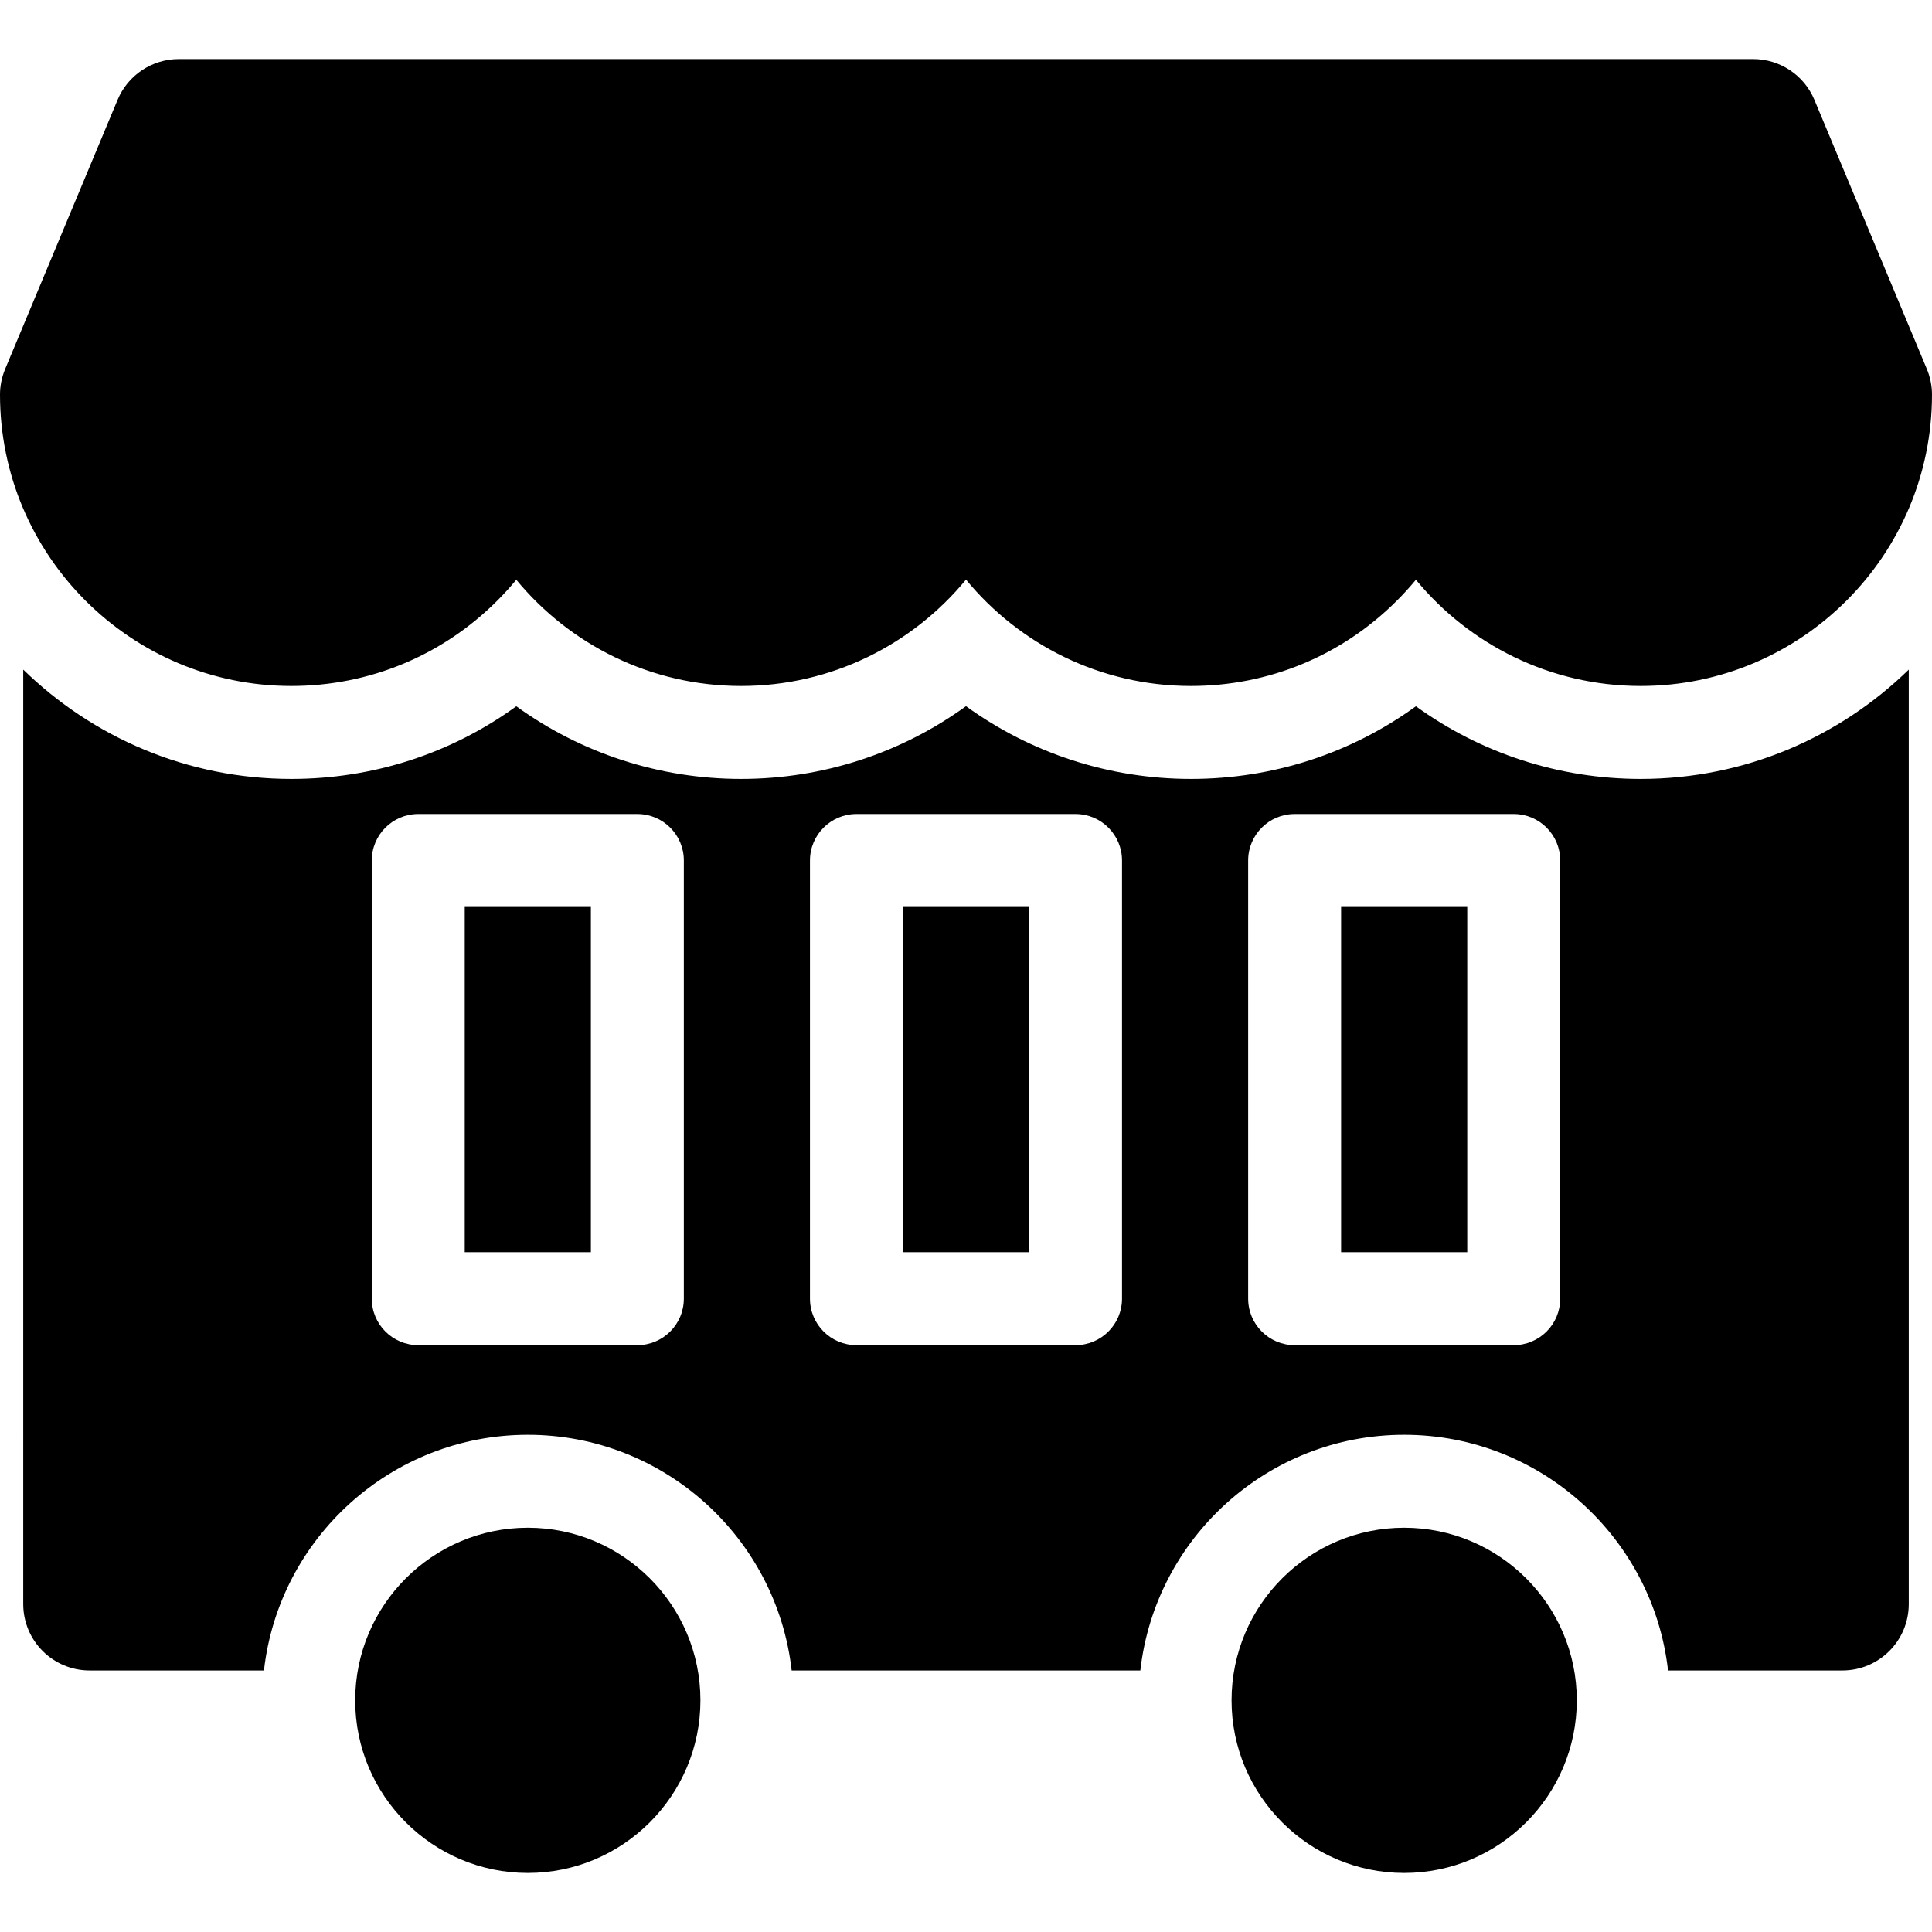 <?xml version="1.0" encoding="iso-8859-1"?>
<!-- Uploaded to: SVG Repo, www.svgrepo.com, Generator: SVG Repo Mixer Tools -->
<!DOCTYPE svg PUBLIC "-//W3C//DTD SVG 1.1//EN" "http://www.w3.org/Graphics/SVG/1.1/DTD/svg11.dtd">
<svg fill="#000000" version="1.1" id="Capa_1" xmlns="http://www.w3.org/2000/svg" xmlns:xlink="http://www.w3.org/1999/xlink" 
	 viewBox="0 0 297 297" xml:space="preserve">
<g>
	<rect x="138.803" y="139.424" width="19.393" height="53.072"/>
	<path d="M215.859,234.852c-14.632,0-26.535,11.904-26.535,26.537c0,14.633,11.903,26.535,26.535,26.535
		c14.633,0,26.536-11.902,26.536-26.535C242.395,246.756,230.492,234.852,215.859,234.852z"/>
	<path d="M81.139,234.852c-14.633,0-26.536,11.904-26.536,26.537c0,14.633,11.903,26.535,26.536,26.535
		c14.632,0,26.535-11.902,26.535-26.535C107.674,246.756,95.77,234.852,81.139,234.852z"/>
	<path d="M44.781,105.453c11.961,0,23.205-4.658,31.662-13.117c1.032-1.031,2.008-2.104,2.924-3.215
		c8.221,9.969,20.66,16.332,34.559,16.332c13.906,0,26.353-6.373,34.573-16.352c8.22,9.979,20.667,16.352,34.573,16.352
		c11.962,0,23.207-4.658,31.665-13.117c1.032-1.031,2.007-2.104,2.924-3.215c8.22,9.969,20.658,16.332,34.557,16.332
		c24.692,0,44.782-20.088,44.782-44.781c0-1.352-0.269-2.69-0.788-3.934l-17.289-41.391c-1.587-3.799-5.301-6.272-9.418-6.272
		H27.493c-4.117,0-7.831,2.473-9.418,6.272L0.788,56.738C0.269,57.984,0,59.32,0,60.672C0,85.365,20.09,105.453,44.781,105.453z"/>
	<rect x="71.442" y="139.424" width="19.392" height="53.072"/>
	<rect x="206.164" y="139.424" width="19.392" height="53.072"/>
	<path d="M252.218,119.742c-12.568,0-24.598-3.965-34.555-11.17c-10.002,7.254-21.996,11.17-34.591,11.17
		c-12.577,0-24.612-3.969-34.573-11.184c-9.962,7.215-21.996,11.184-34.573,11.184c-12.568,0-24.598-3.965-34.557-11.17
		c-10,7.254-21.993,11.17-34.588,11.17c-16.018,0-30.558-6.418-41.209-16.807V246.59c0,5.637,4.569,10.205,10.206,10.205h26.8
		c2.291-20.355,19.603-36.23,40.561-36.23c20.957,0,38.269,15.875,40.56,36.23H175.3c2.291-20.355,19.602-36.23,40.56-36.23
		c20.958,0,38.269,15.875,40.561,36.23h26.802c5.637,0,10.206-4.568,10.206-10.205V102.936
		C282.776,113.324,268.235,119.742,252.218,119.742z M105.123,199.641c0,3.947-3.199,7.145-7.145,7.145H64.298
		c-3.946,0-7.145-3.197-7.145-7.145v-67.361c0-3.945,3.198-7.143,7.145-7.143h33.681c3.945,0,7.145,3.197,7.145,7.143V199.641z
		 M172.483,199.641c0,3.947-3.198,7.145-7.145,7.145h-33.68c-3.946,0-7.145-3.197-7.145-7.145v-67.361
		c0-3.945,3.198-7.143,7.145-7.143h33.68c3.946,0,7.145,3.197,7.145,7.143V199.641z M239.845,199.641
		c0,3.947-3.198,7.145-7.145,7.145h-33.681c-3.945,0-7.144-3.197-7.144-7.145v-67.361c0-3.945,3.199-7.143,7.144-7.143H232.7
		c3.946,0,7.145,3.197,7.145,7.143V199.641z"/>
</g>
</svg>
